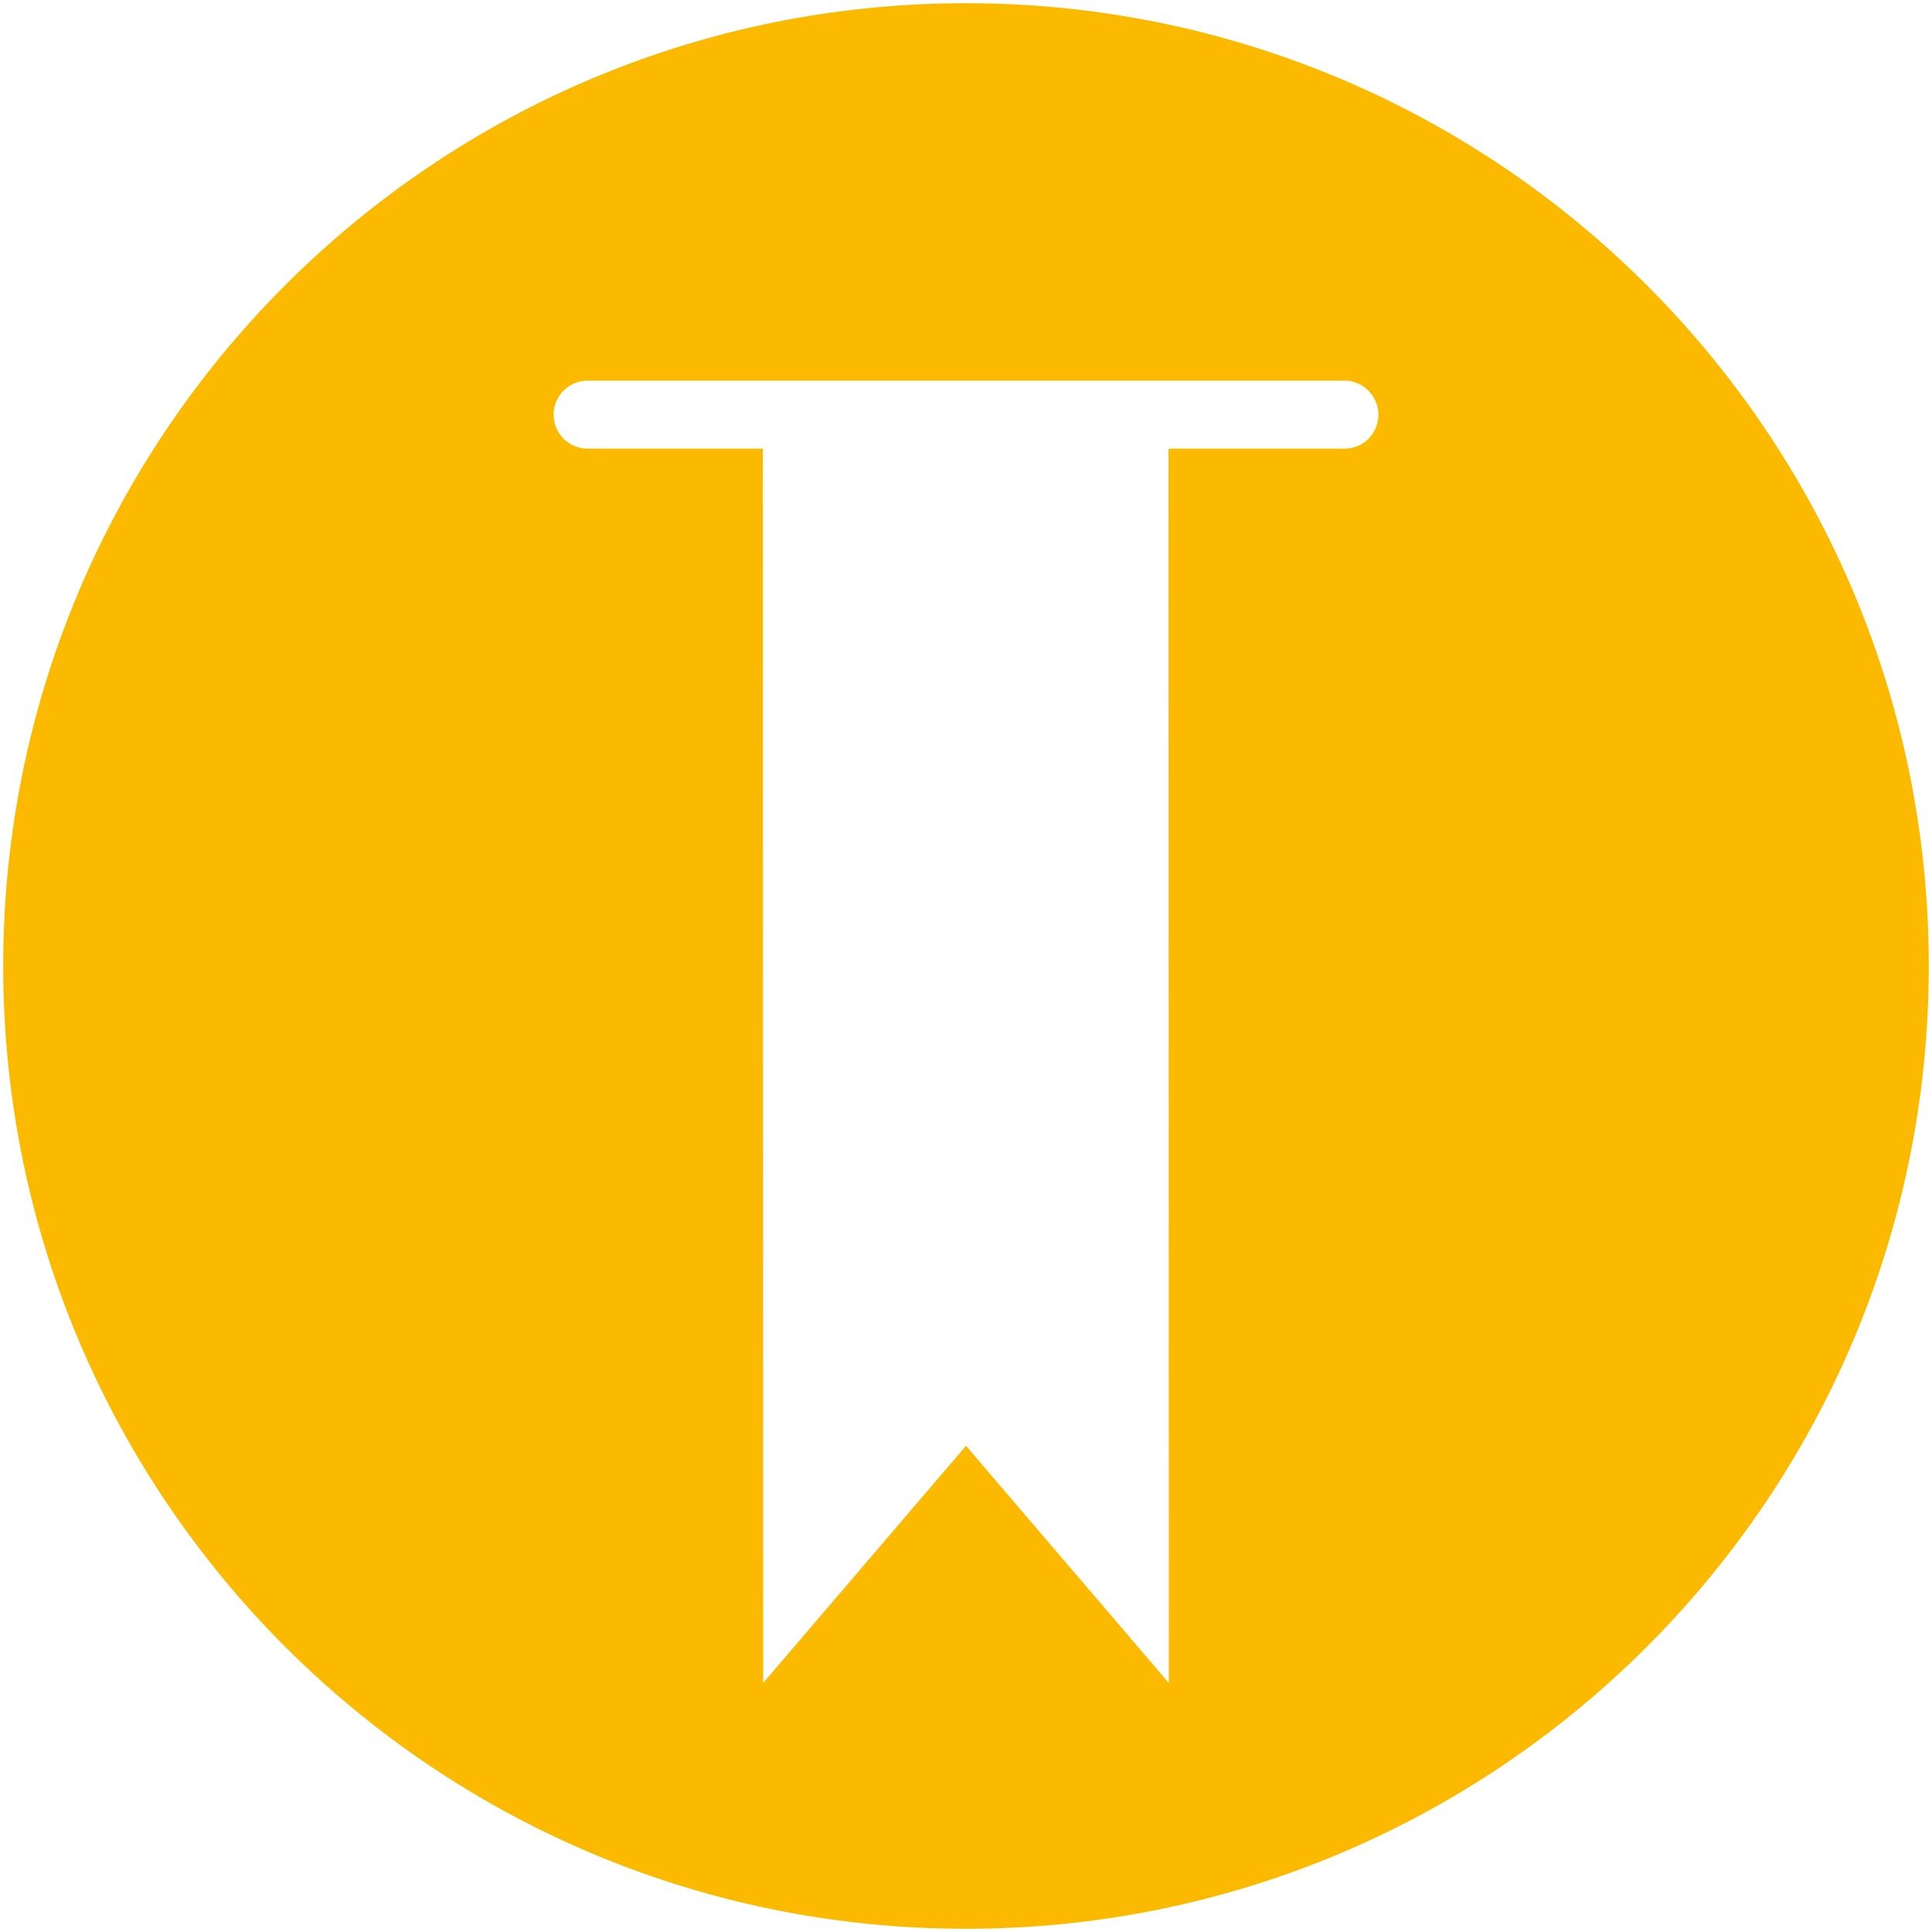 <?xml version="1.0" encoding="utf-8"?>
<!-- Generator: Adobe Illustrator 26.4.1, SVG Export Plug-In . SVG Version: 6.00 Build 0)  -->
<svg version="1.1" id="Livello_1" xmlns="http://www.w3.org/2000/svg" xmlns:xlink="http://www.w3.org/1999/xlink" x="0px" y="0px"
	 viewBox="0 0 60.2 60.2" style="enable-background:new 0 0 60.2 60.2;" xml:space="preserve">
<style type="text/css">
	.st0{fill:#FBBA00;}
</style>
<path class="st0" d="M41.89,13.98h-5.48l0.01,38.46l-6.32-7.39l-6.32,7.39l-0.01-38.46h-5.46c-0.59,0-1.06-0.48-1.06-1.06
	c0-0.58,0.47-1.06,1.06-1.06h23.58c0.58,0,1.06,0.48,1.06,1.06C42.95,13.51,42.48,13.98,41.89,13.98 M30.1,0.1
	c-16.57,0-30,13.43-30,30c0,16.57,13.43,30,30,30s30-13.43,30-30C60.1,13.53,46.67,0.1,30.1,0.1"/>
</svg>
